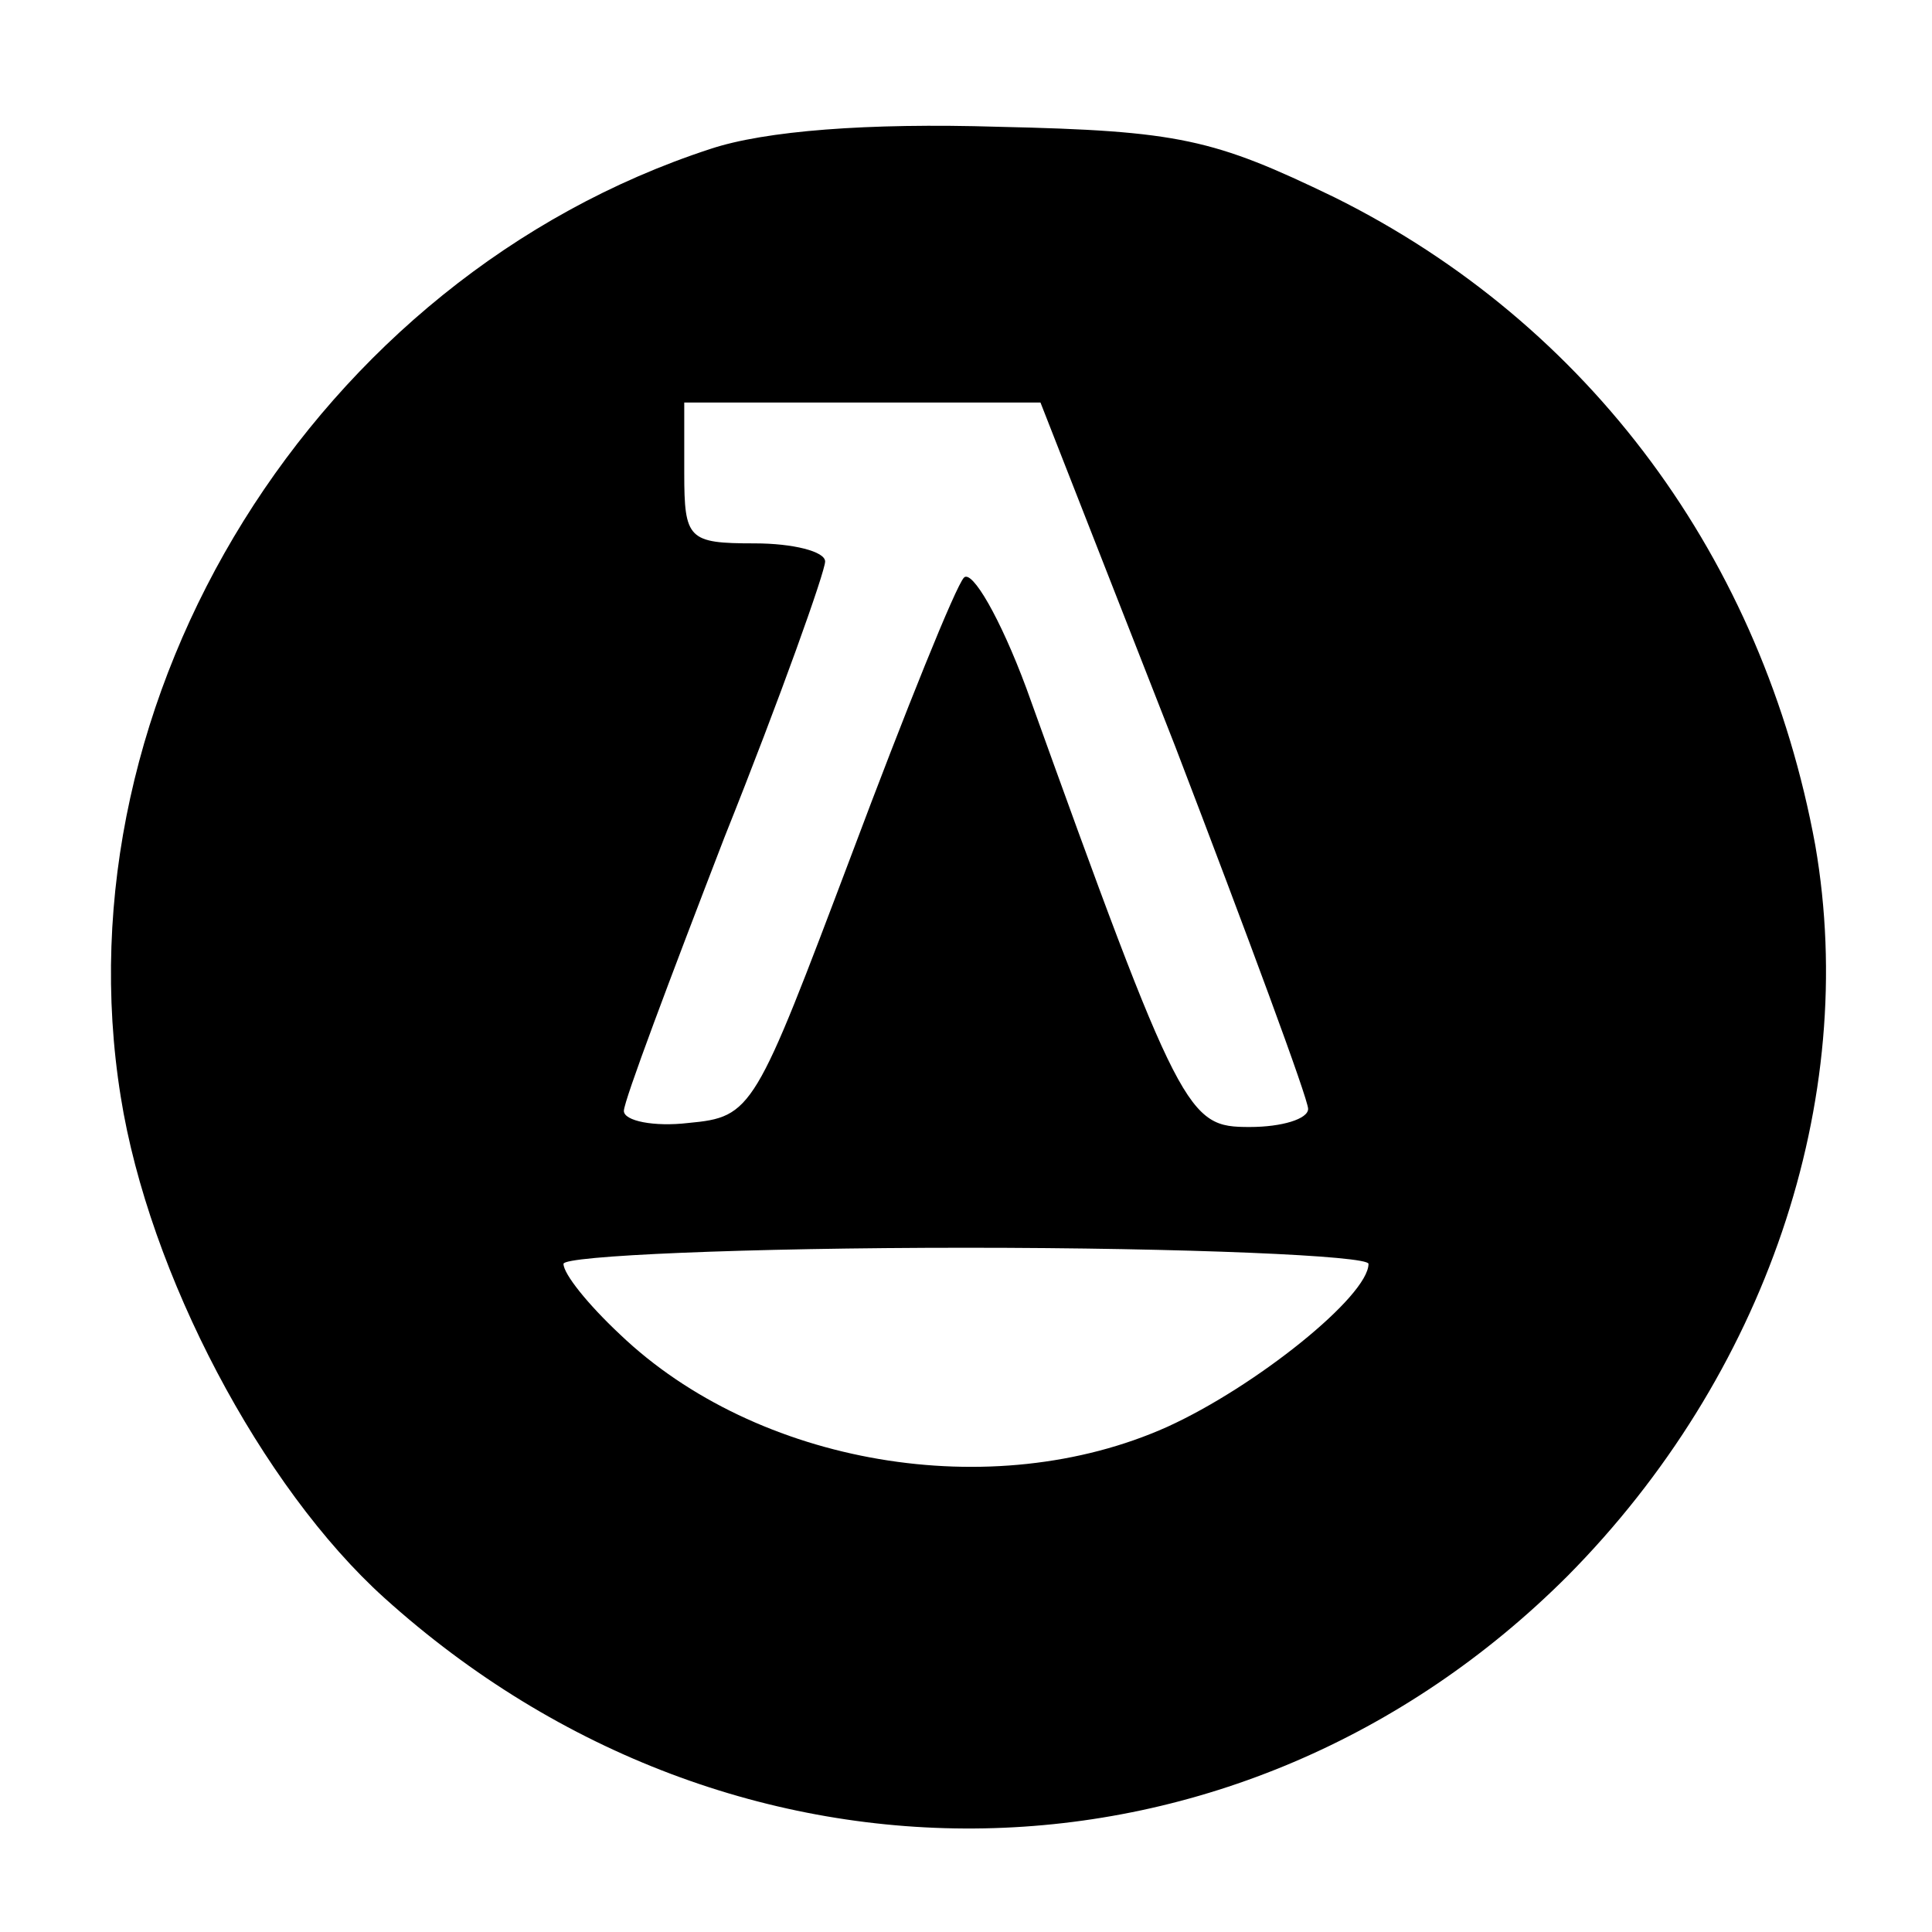 <?xml version="1.0" standalone="no"?>
<!DOCTYPE svg PUBLIC "-//W3C//DTD SVG 20010904//EN"
 "http://www.w3.org/TR/2001/REC-SVG-20010904/DTD/svg10.dtd">
<svg version="1.0" xmlns="http://www.w3.org/2000/svg"
 width="96pt" height="96pt" viewBox="0 0 96 96"
 preserveAspectRatio="xMidYMid meet">
<g transform="translate(0,96) scale(0.1,-0.1)"
fill="#000000" stroke="none">
<path d="M353 886 c-196 -64 -325 -272 -293 -471 14 -88 70 -194 131 -249 174
-157 425 -152 588 11 98 99 145 236 123 363 -26 142 -112 259 -239 322 -60 29
-77 33 -167 35 -65 2 -116 -2 -143 -11z m231 -297 c36 -94 66 -175 66 -180 0
-5 -13 -9 -29 -9 -31 0 -34 4 -111 218 -13 35 -27 59 -31 55 -4 -4 -29 -66
-56 -138 -48 -127 -49 -130 -81 -133 -17 -2 -32 1 -32 6 0 5 23 66 50 136 28
70 50 132 50 137 0 5 -16 9 -35 9 -33 0 -35 2 -35 35 l0 35 89 0 88 0 67 -171z
m96 -257 c0 -16 -56 -61 -100 -81 -87 -39 -204 -19 -272 46 -16 15 -28 30 -28
35 0 4 90 8 200 8 110 0 200 -4 200 -8z"/>
</g>
</svg>
